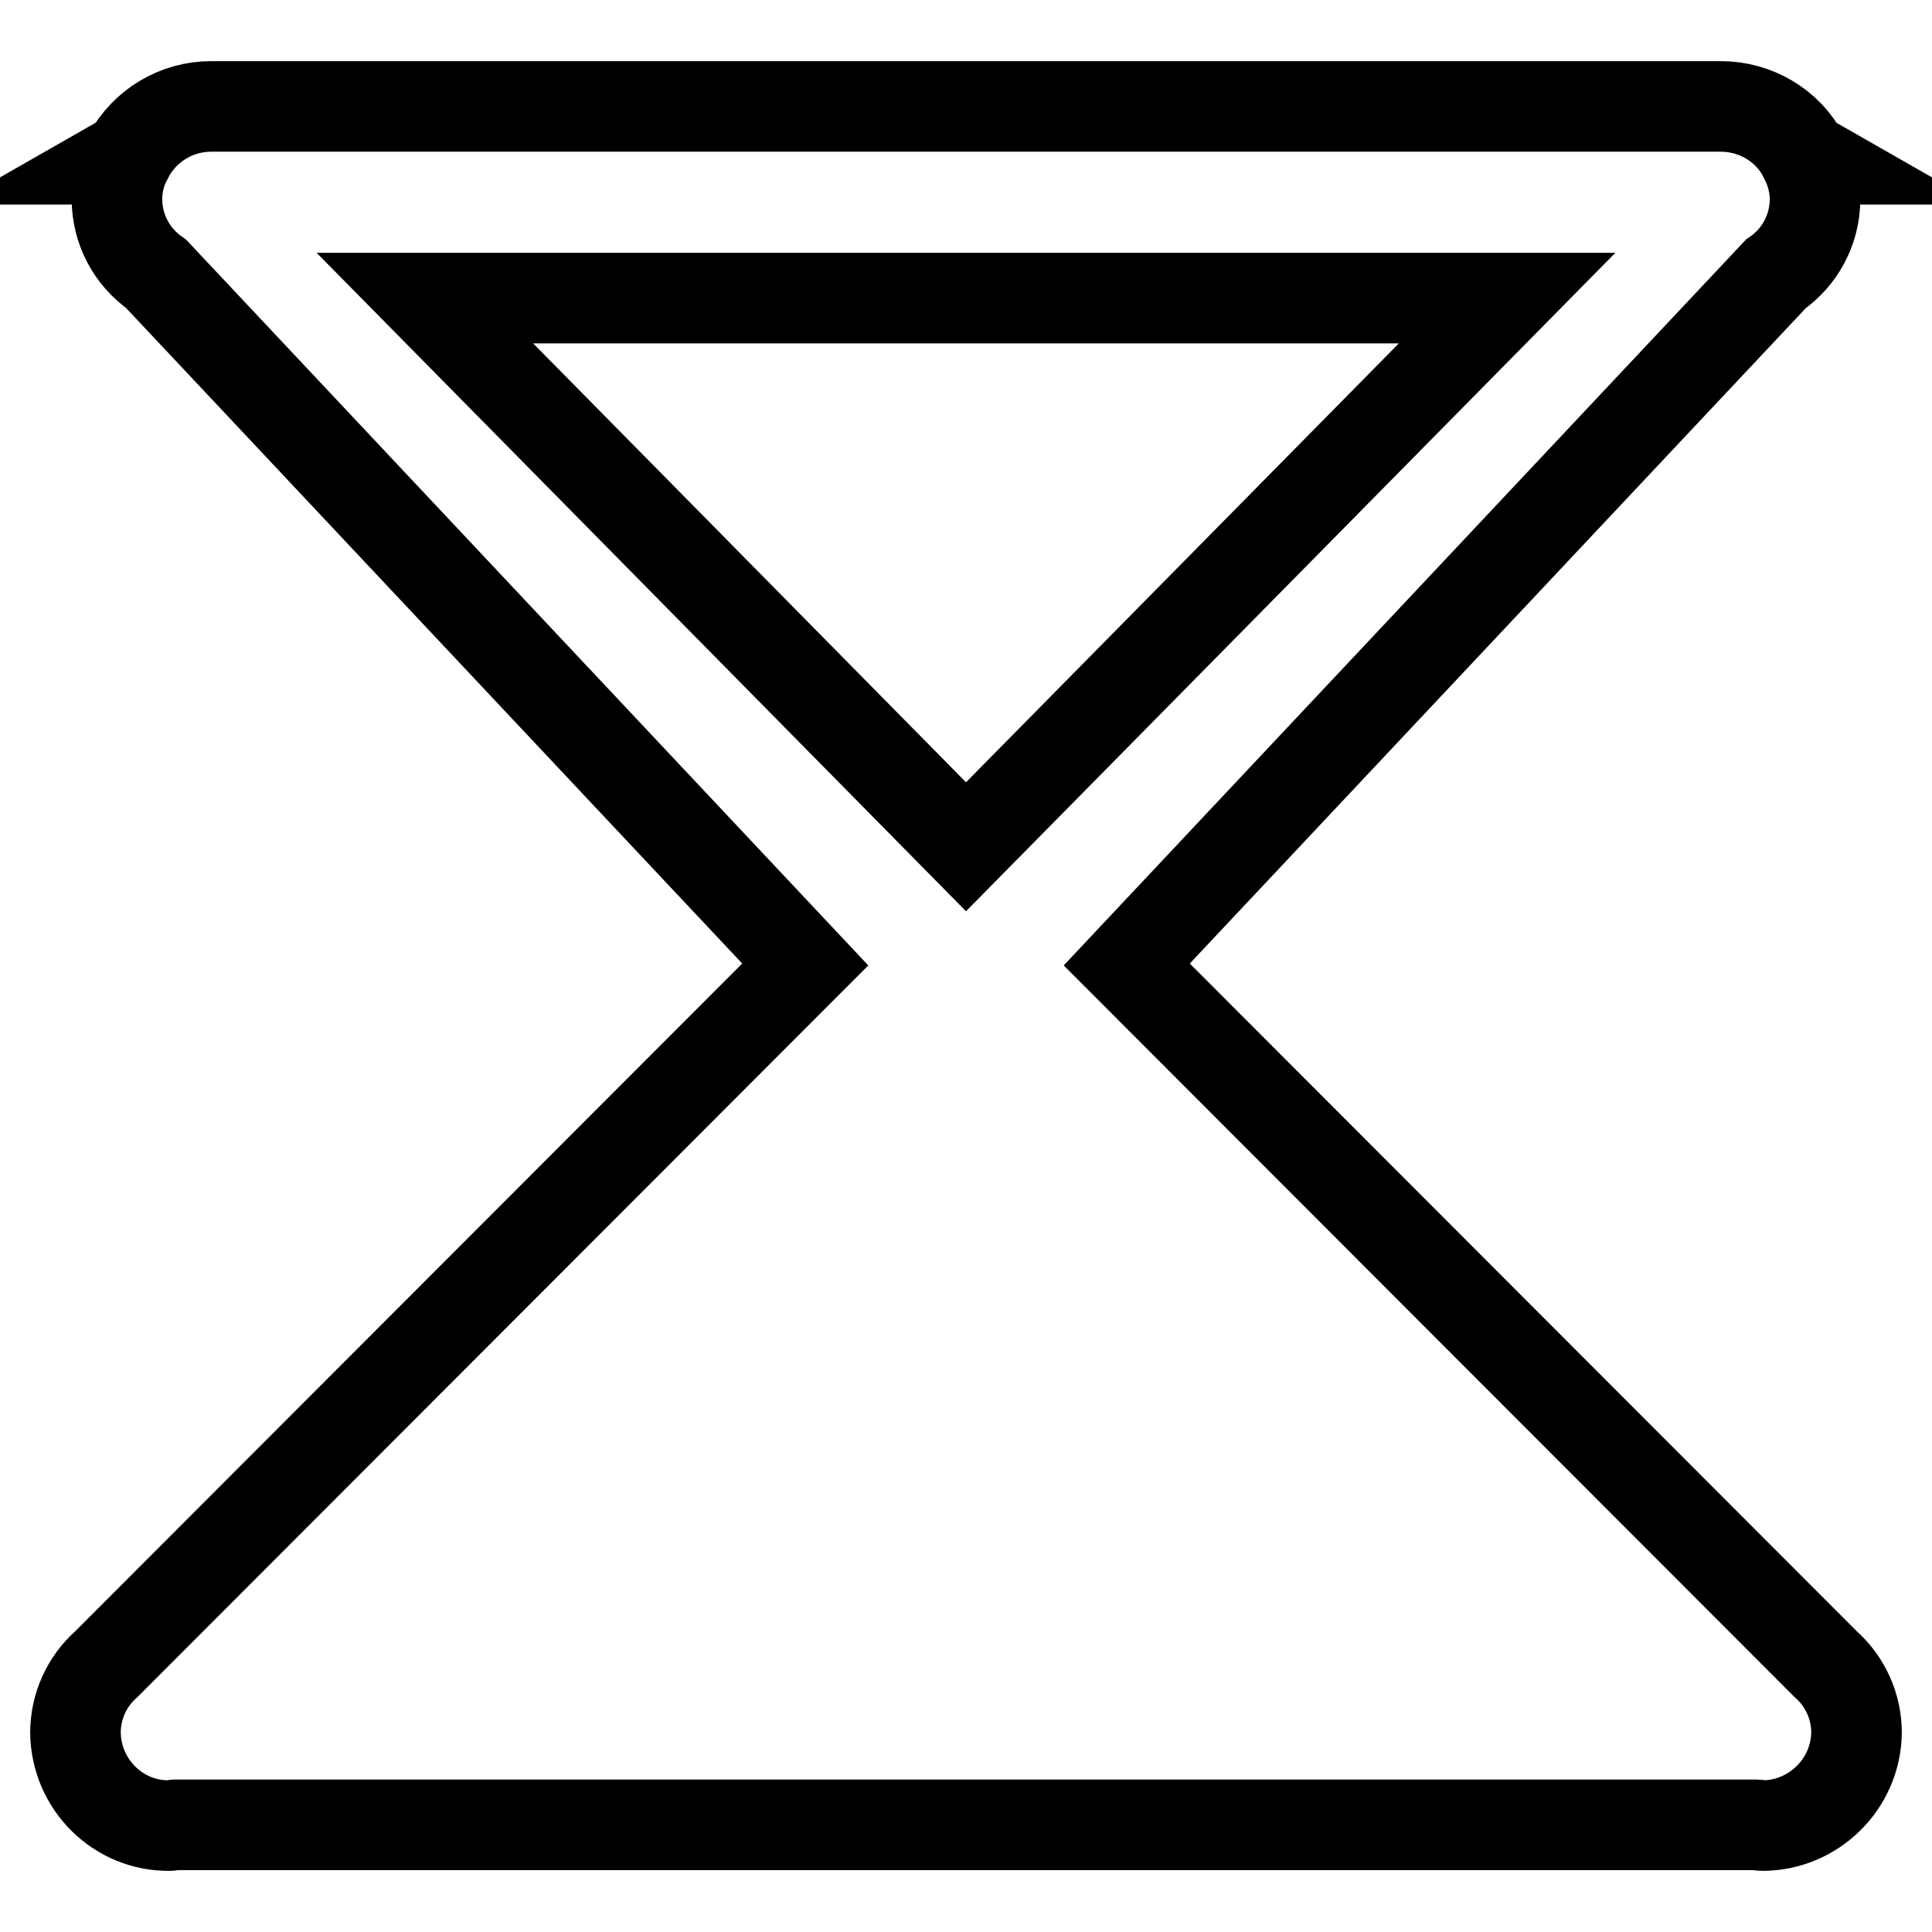 <?xml version="1.0" encoding="utf-8"?>
<!-- Svg Vector Icons : http://www.onlinewebfonts.com/icon -->
<!DOCTYPE svg PUBLIC "-//W3C//DTD SVG 1.1//EN" "http://www.w3.org/Graphics/SVG/1.1/DTD/svg11.dtd">
<svg version="1.1" xmlns="http://www.w3.org/2000/svg" xmlns:xlink="http://www.w3.org/1999/xlink" x="0px" y="0px" viewBox="0 0 256 256" enable-background="new 0 0 256 256" xml:space="preserve">
<g> <path stroke-width="12" fill-opacity="0" stroke="#000000"  d="M246,229.6c-0.1,6.8-5.7,12.3-12.5,12.3c-0.2,0-0.5-0.1-0.7-0.1v0l-104.8,0l-104.8,0v0 c-0.2,0-0.5,0.1-0.7,0.1c-6.8,0.1-12.4-5.4-12.5-12.3c0-3.5,1.5-6.8,4.1-9.1l92.6-92.7l-86-91.5c-3.3-2.3-5.2-6-5.2-9.9 c0-1.8,0.4-3.6,1.3-5.3h-0.5l0.7-0.4c2.2-4.1,6.4-6.6,11-6.6h0.2l0.1,0h199.4l0.1,0h0.2c4.6,0,8.9,2.5,11,6.6l0.7,0.4h-0.5 c0.8,1.6,1.3,3.4,1.3,5.3c0,4-2,7.7-5.2,9.9l-86,91.5l92.6,92.7C244.5,222.8,246,226.1,246,229.6z M199.7,39.5H56.3l71.7,72.7 L199.7,39.5z"/></g>
</svg>